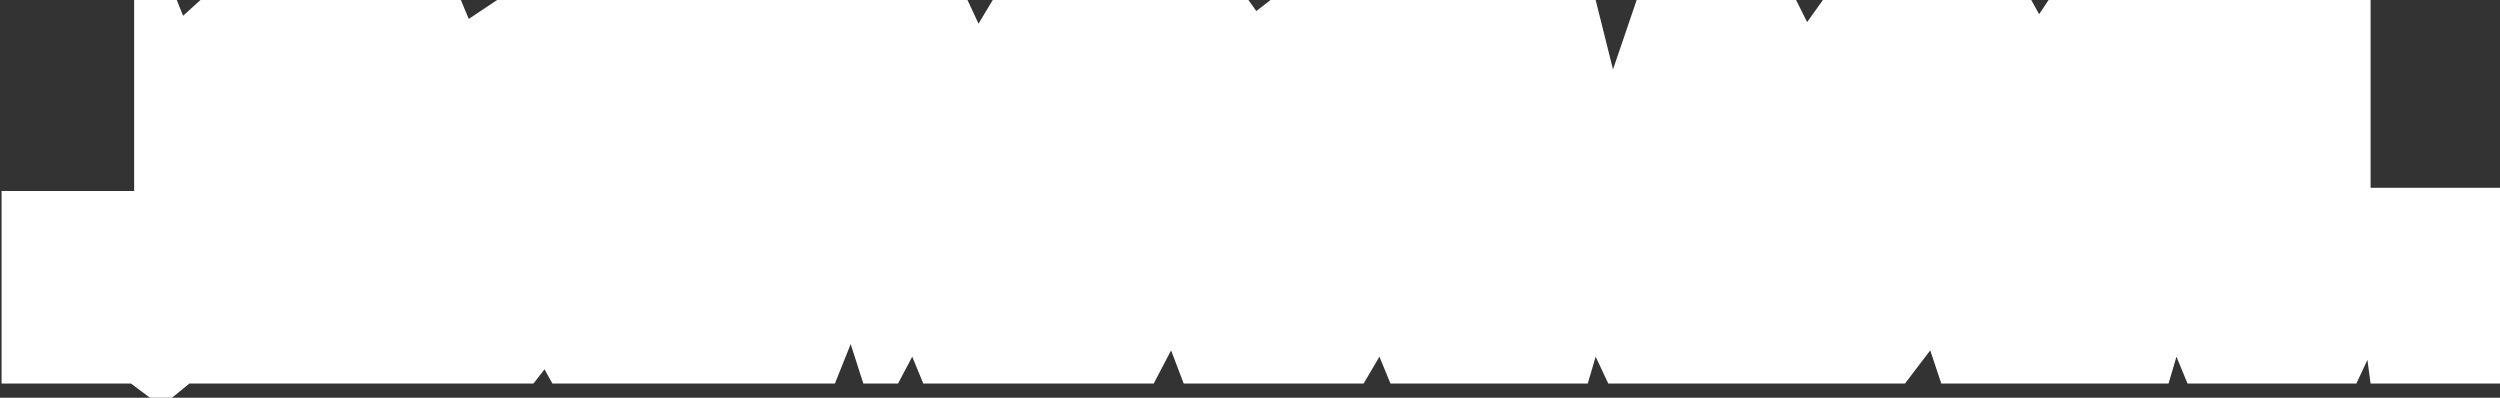 <?xml version="1.0" encoding="UTF-8"?> <svg xmlns="http://www.w3.org/2000/svg" width="792" height="126" viewBox="0 0 792 126" fill="none"><rect x="0" y="0" width="792" height="126" fill="#333333" stroke="none"/> <path d="M42.5 0V60.5H0.5V121.5H41.5L47.5 126H54.5L60 121.5H169L172.5 117L175 121.5H264.5L269.5 109L273.5 121.5H284.5L289 113L292.5 121.5H365.5L371 111L375 121.5H432L437 113L440.5 121.5H503L505.5 113L509.5 121.5H603.5L611.5 111L615 121.5H687L689.5 113L693 121.5H746.5L750 114L751 121.5H792V59.5H751V0H649L646 4.5L643.5 0H577.5L572.5 7L569 0H518.5L511 22L505.5 0H402.5L398 3.5L395.5 0H314.5L310 7.5L306.5 0H157.5L148.5 6L146 0H63.5L58 5L56 0H42.5Z" fill="white"></path> </svg> 